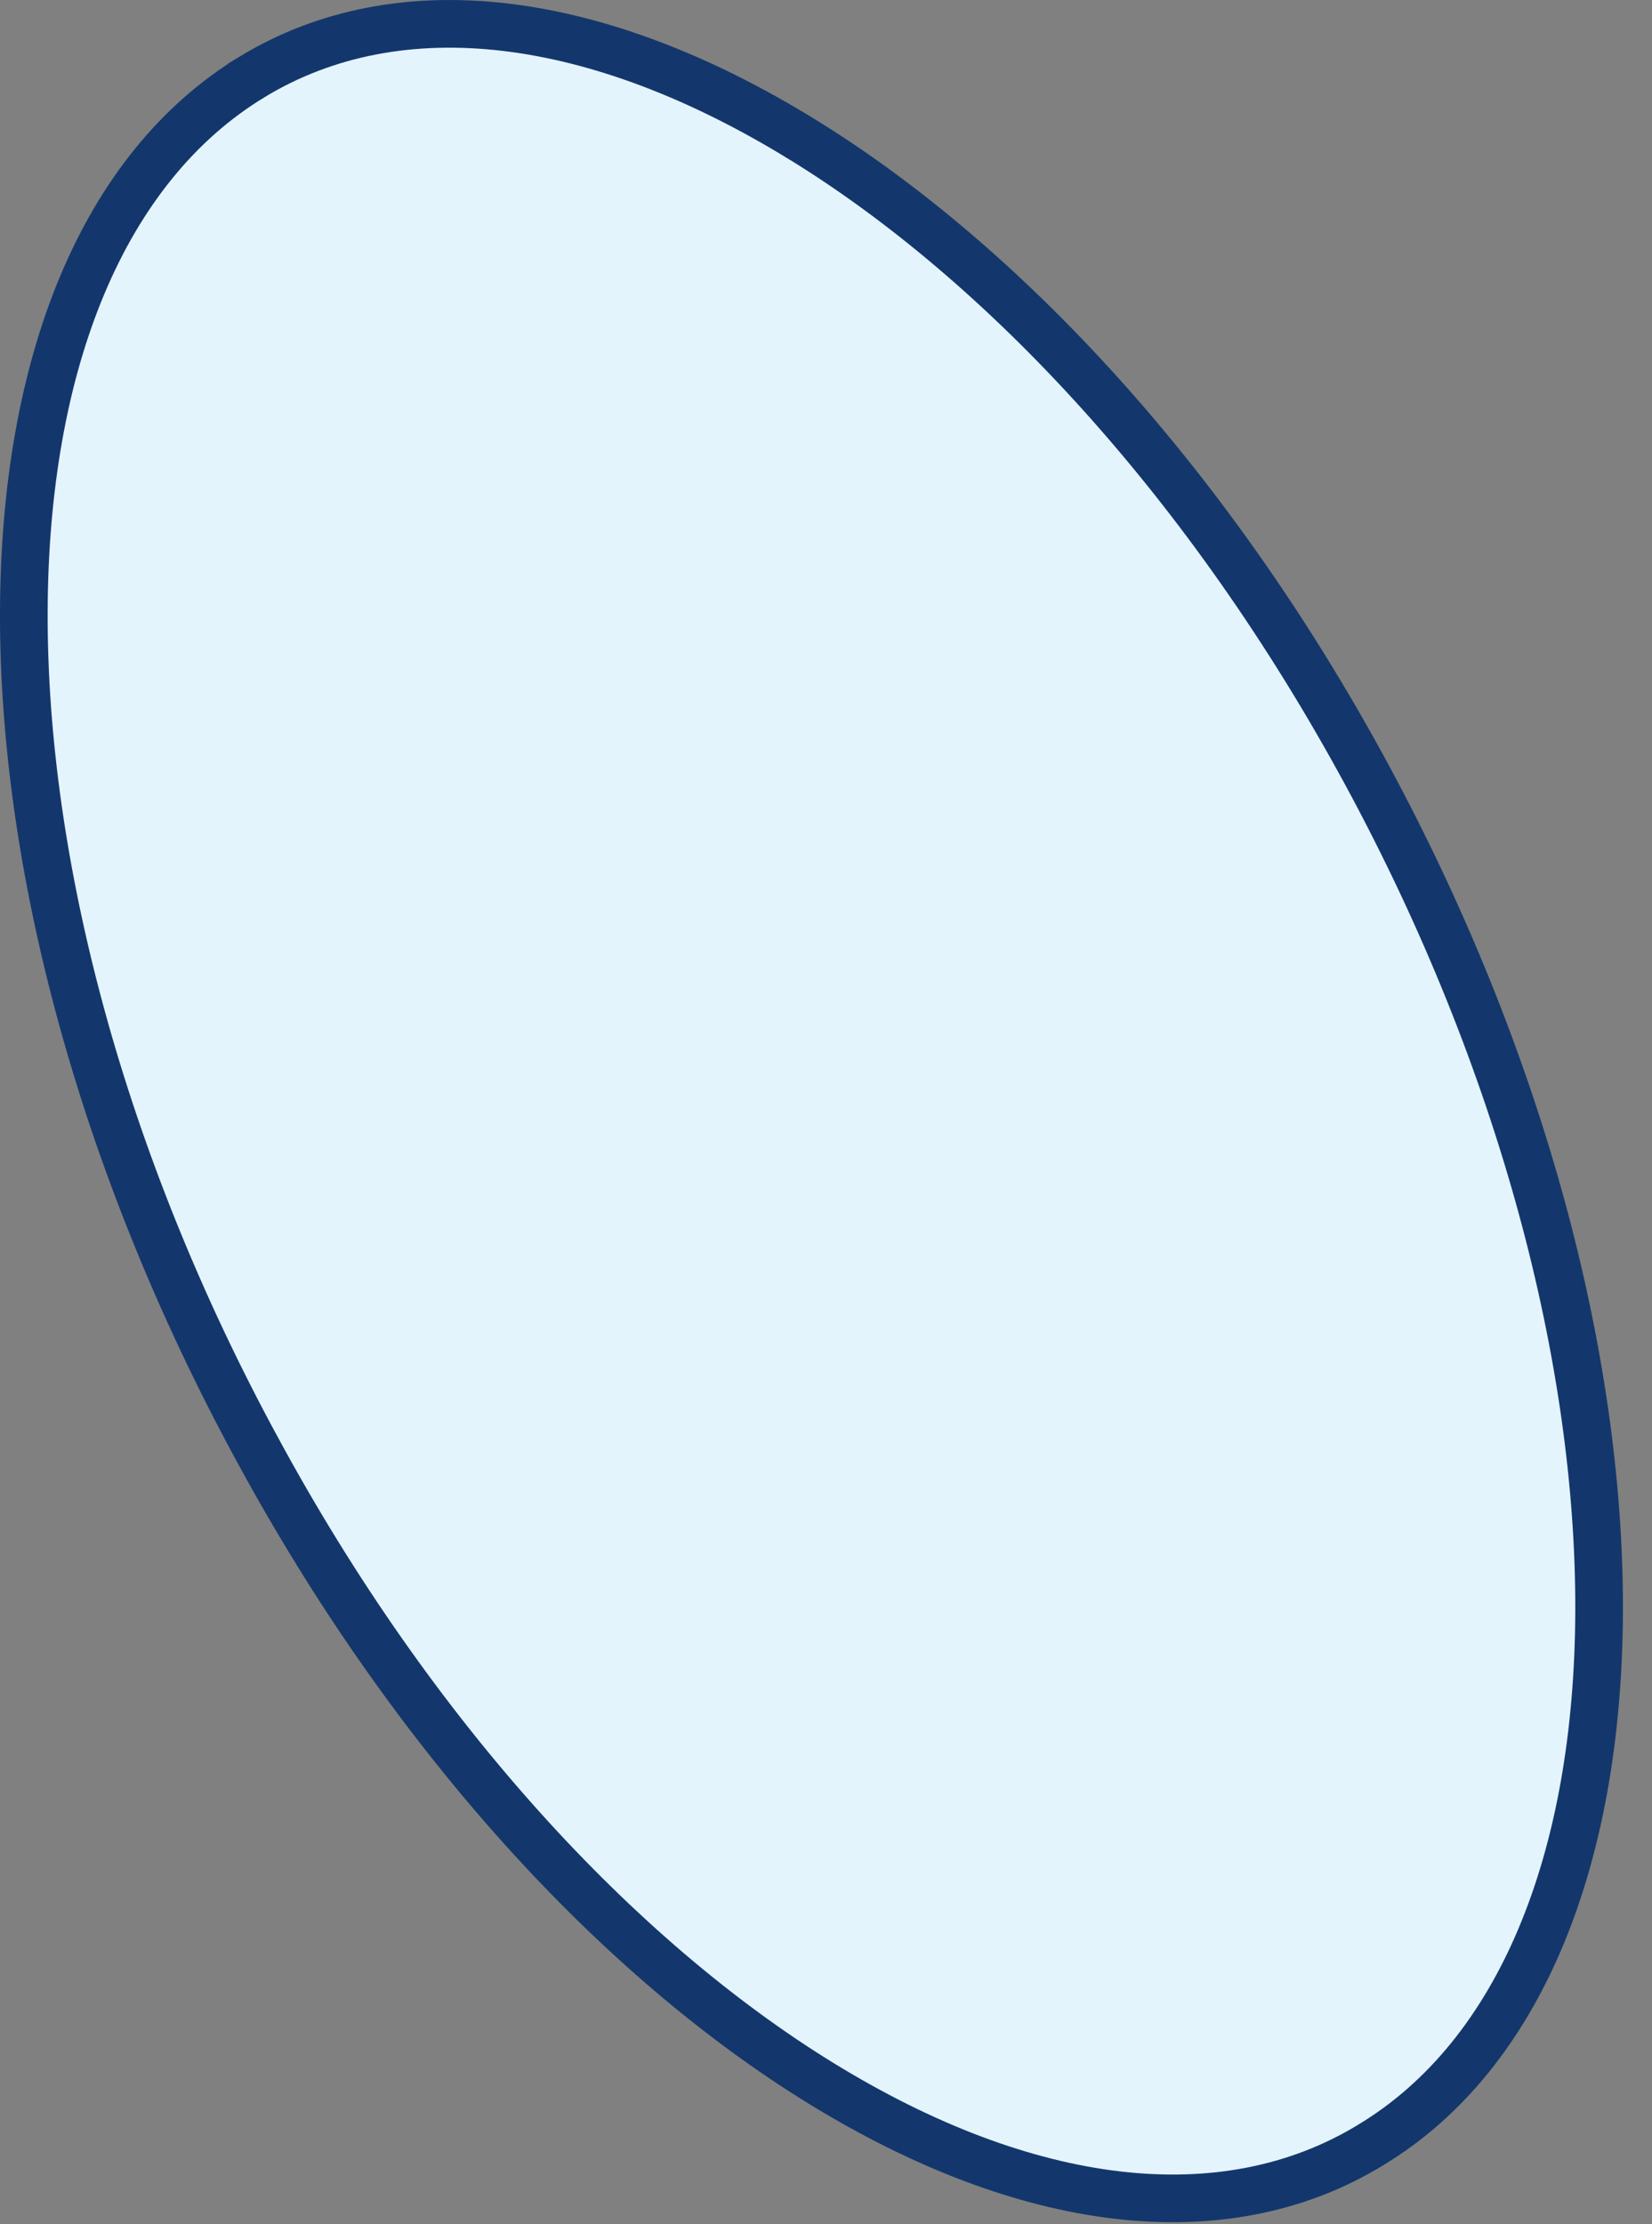 <?xml version="1.0" encoding="utf-8"?>
<svg xmlns="http://www.w3.org/2000/svg" fill="none" height="100%" overflow="visible" preserveAspectRatio="none" style="display: block;" viewBox="0 0 52 70" width="100%">
<rect x="0" y="0" width="52" height="70" fill="#808080" stroke="none"/>
<path d="M7.937 2.418C12.586 -0.404 18.808 0.427 25.232 4.376H25.233C31.637 8.311 38.082 15.268 42.996 24.33C47.922 33.414 50.356 42.823 50.335 50.671C50.314 58.55 47.831 64.677 43.149 67.503L43.147 67.505C38.496 70.341 32.275 69.517 25.852 65.569C19.448 61.634 13.003 54.67 8.089 45.593L8.088 45.592C3.162 36.524 0.729 27.123 0.75 19.274C0.771 11.395 3.253 5.26 7.937 2.419V2.418Z" fill="#E4F4FC" id="Vector" stroke="#13376C" stroke-width="1.5"/>
</svg>